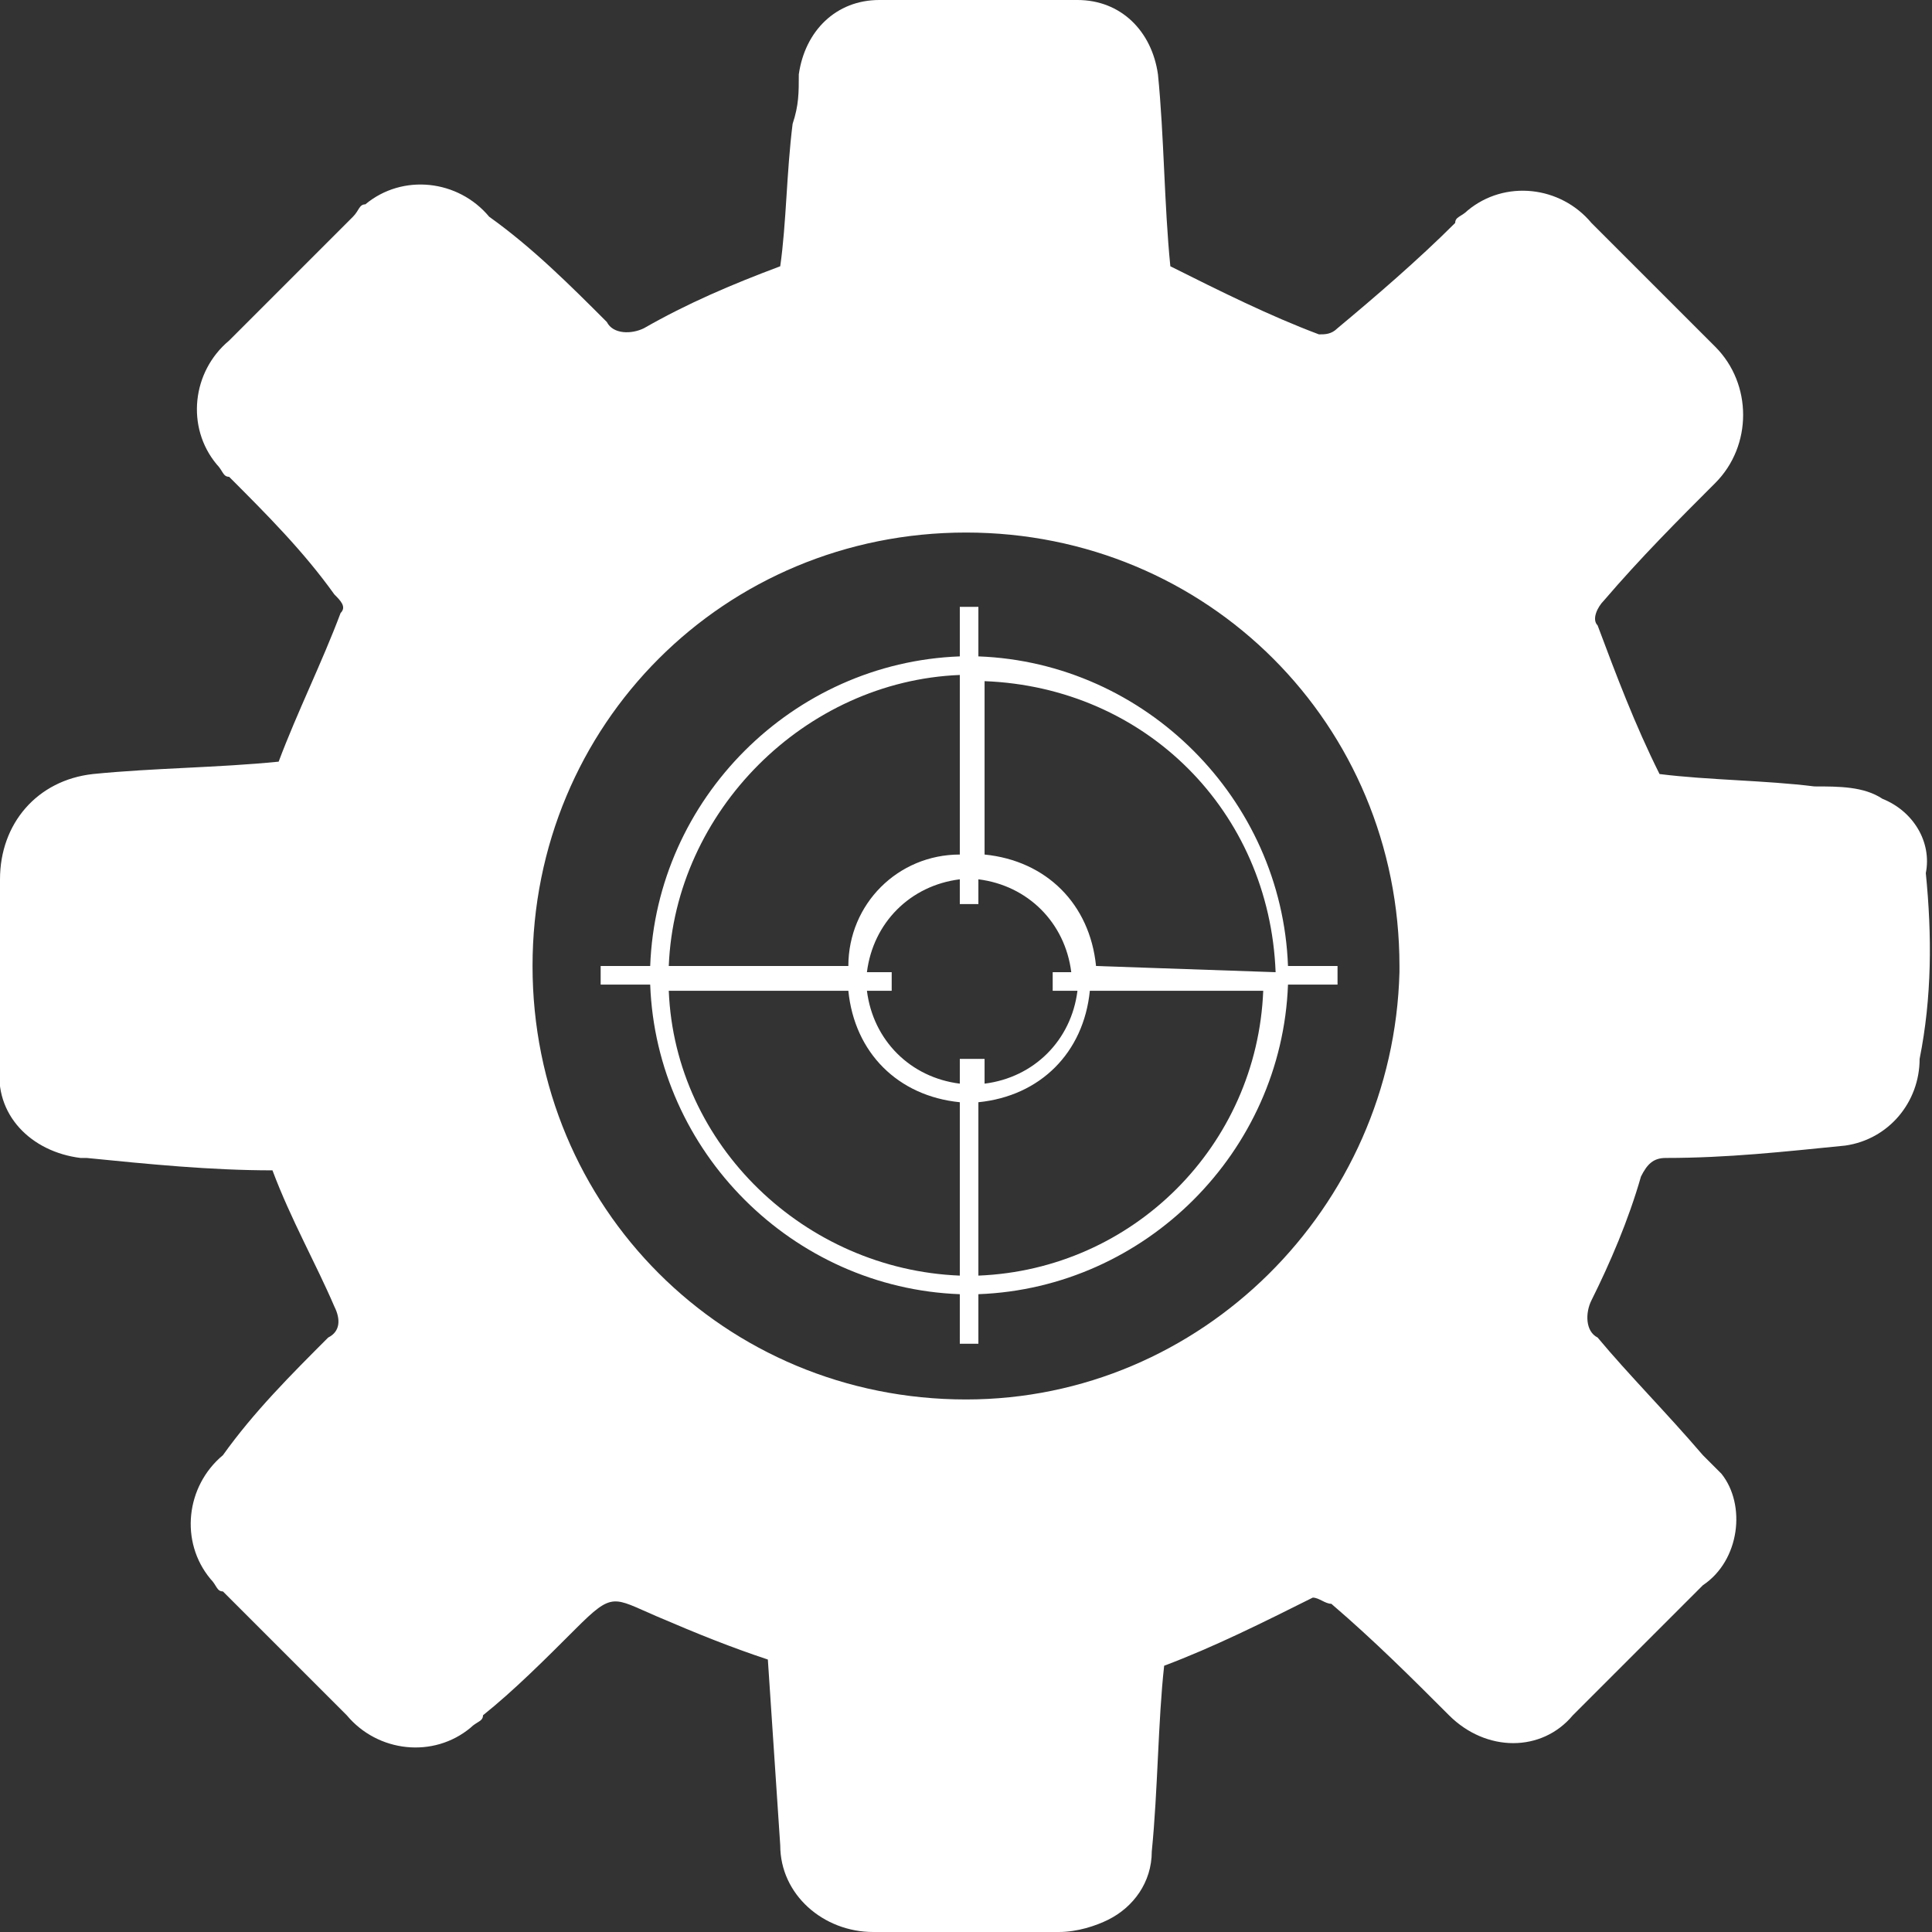 <?xml version="1.0" encoding="utf-8"?>
<!-- Generator: Adobe Illustrator 19.2.1, SVG Export Plug-In . SVG Version: 6.00 Build 0)  -->
<svg version="1.1" id="Layer_1" xmlns="http://www.w3.org/2000/svg" xmlns:xlink="http://www.w3.org/1999/xlink" x="0px" y="0px"
	 viewBox="0 0 31.2 31.2" style="enable-background:new 0 0 31.2 31.2;" xml:space="preserve">
<rect x="0" y="0" width="31.2" height="31.2" fill="#333333" stroke="none"/>
<style type="text/css">
	.st0{fill:#FFFFFF;}
</style>
<title>precision-mechanics</title>
<path class="st0" d="M31.1,14.1L31.1,14.1c0.1-0.5-0.2-1-0.7-1.2c-0.3-0.2-0.7-0.2-1.1-0.2c-0.8-0.1-1.7-0.1-2.5-0.2
	c-0.4-0.8-0.7-1.6-1-2.4c-0.1-0.1,0-0.3,0.1-0.4c0.6-0.7,1.2-1.3,1.8-1.9c0.6-0.6,0.6-1.6,0-2.2l-2-2c-0.5-0.6-1.4-0.7-2-0.2
	c-0.1,0.1-0.2,0.1-0.2,0.2c-0.6,0.6-1.3,1.2-1.9,1.7c-0.1,0.1-0.2,0.1-0.3,0.1c-0.8-0.3-1.6-0.7-2.4-1.1c-0.1-1-0.1-2.1-0.2-3.1
	C18.6,0.5,18.1,0,17.4,0h-3.2c-0.7,0-1.2,0.5-1.3,1.2c0,0.3,0,0.5-0.1,0.8c-0.1,0.8-0.1,1.6-0.2,2.3c-0.8,0.3-1.5,0.6-2.2,1
	c-0.2,0.1-0.5,0.1-0.6-0.1C9.2,4.6,8.6,4,7.9,3.5c-0.5-0.6-1.4-0.7-2-0.2C5.8,3.3,5.8,3.4,5.7,3.5l-2,2C3.1,6,3,6.9,3.5,7.5
	c0.1,0.1,0.1,0.2,0.2,0.2c0.6,0.6,1.2,1.2,1.7,1.9c0.1,0.1,0.2,0.2,0.1,0.3c-0.3,0.8-0.7,1.6-1,2.4c-1,0.1-2,0.1-3,0.2
	C0.6,12.6,0,13.3,0,14.2v3c-0.1,0.8,0.5,1.4,1.3,1.5c0,0,0.1,0,0.1,0c1,0.1,2,0.2,3,0.2c0.3,0.8,0.7,1.5,1,2.2
	c0.1,0.2,0.1,0.4-0.1,0.5c0,0,0,0,0,0c-0.6,0.6-1.2,1.2-1.7,1.9c-0.6,0.5-0.7,1.4-0.2,2c0.1,0.1,0.1,0.2,0.2,0.2l2,2
	c0.5,0.6,1.4,0.7,2,0.2c0.1-0.1,0.2-0.1,0.2-0.2c0.5-0.4,1-0.9,1.5-1.4c0.6-0.6,0.6-0.5,1.3-0.2s1.2,0.5,1.8,0.7l0.2,3
	c0,0.8,0.7,1.4,1.5,1.4c0,0,0,0,0,0h3c0.3,0,0.6-0.1,0.8-0.2c0.4-0.2,0.7-0.6,0.7-1.1c0.1-1,0.1-2.1,0.2-3c0.8-0.3,1.6-0.7,2.4-1.1
	c0.1,0,0.2,0.1,0.3,0.1c0.7,0.6,1.3,1.2,1.9,1.8c0.6,0.6,1.5,0.6,2,0c0,0,0,0,0,0l2.1-2.1c0.6-0.4,0.7-1.3,0.3-1.8
	c-0.1-0.1-0.2-0.2-0.3-0.3c-0.6-0.7-1.2-1.3-1.7-1.9c-0.2-0.1-0.2-0.4-0.1-0.6c0.3-0.6,0.6-1.3,0.8-2c0.1-0.2,0.2-0.3,0.4-0.3
	c1,0,1.9-0.1,2.9-0.2c0.7-0.1,1.2-0.7,1.2-1.4C31.2,16.1,31.2,15.1,31.1,14.1 M15.6,22.6L15.6,22.6c-3.9,0-7-3.1-7-7
	c0-3.9,3.1-7,7-7s7,3.1,7,7c0,0,0,0.1,0,0.1C22.5,19.5,19.4,22.6,15.6,22.6"/>
<path class="st0" d="M15.8,10.6L15.8,10.6V9.8h-0.3v0.8c-2.7,0.1-4.9,2.3-5,5H9.7v0.3h0.8c0.1,2.7,2.3,4.9,5,5v0.8h0.3v-0.8
	c2.7-0.1,4.9-2.3,5-5h0.8v-0.3h-0.8C20.7,12.9,18.5,10.7,15.8,10.6 M15.5,10.9L15.5,10.9v2.9c-1,0-1.8,0.8-1.8,1.8h-2.9
	C10.9,13.1,13,11,15.5,10.9 M15.5,20.6L15.5,20.6c-2.5-0.1-4.6-2.1-4.7-4.6h2.9c0.1,1,0.8,1.7,1.8,1.8V20.6z M15.5,17.1L15.5,17.1
	v0.4c-0.8-0.1-1.4-0.7-1.5-1.5h0.4v-0.3H14c0.1-0.8,0.7-1.4,1.5-1.5v0.4h0.3v-0.4c0.8,0.1,1.4,0.7,1.5,1.5H17V16h0.4
	c-0.1,0.8-0.7,1.4-1.5,1.5v-0.4H15.5z M15.8,20.6L15.8,20.6v-2.8c1-0.1,1.7-0.8,1.8-1.8h2.8C20.3,18.5,18.3,20.5,15.8,20.6
	 M17.7,15.6L17.7,15.6c-0.1-1-0.8-1.7-1.8-1.8V11c2.6,0.1,4.6,2.1,4.7,4.7L17.7,15.6L17.7,15.6z"/>
</svg>
